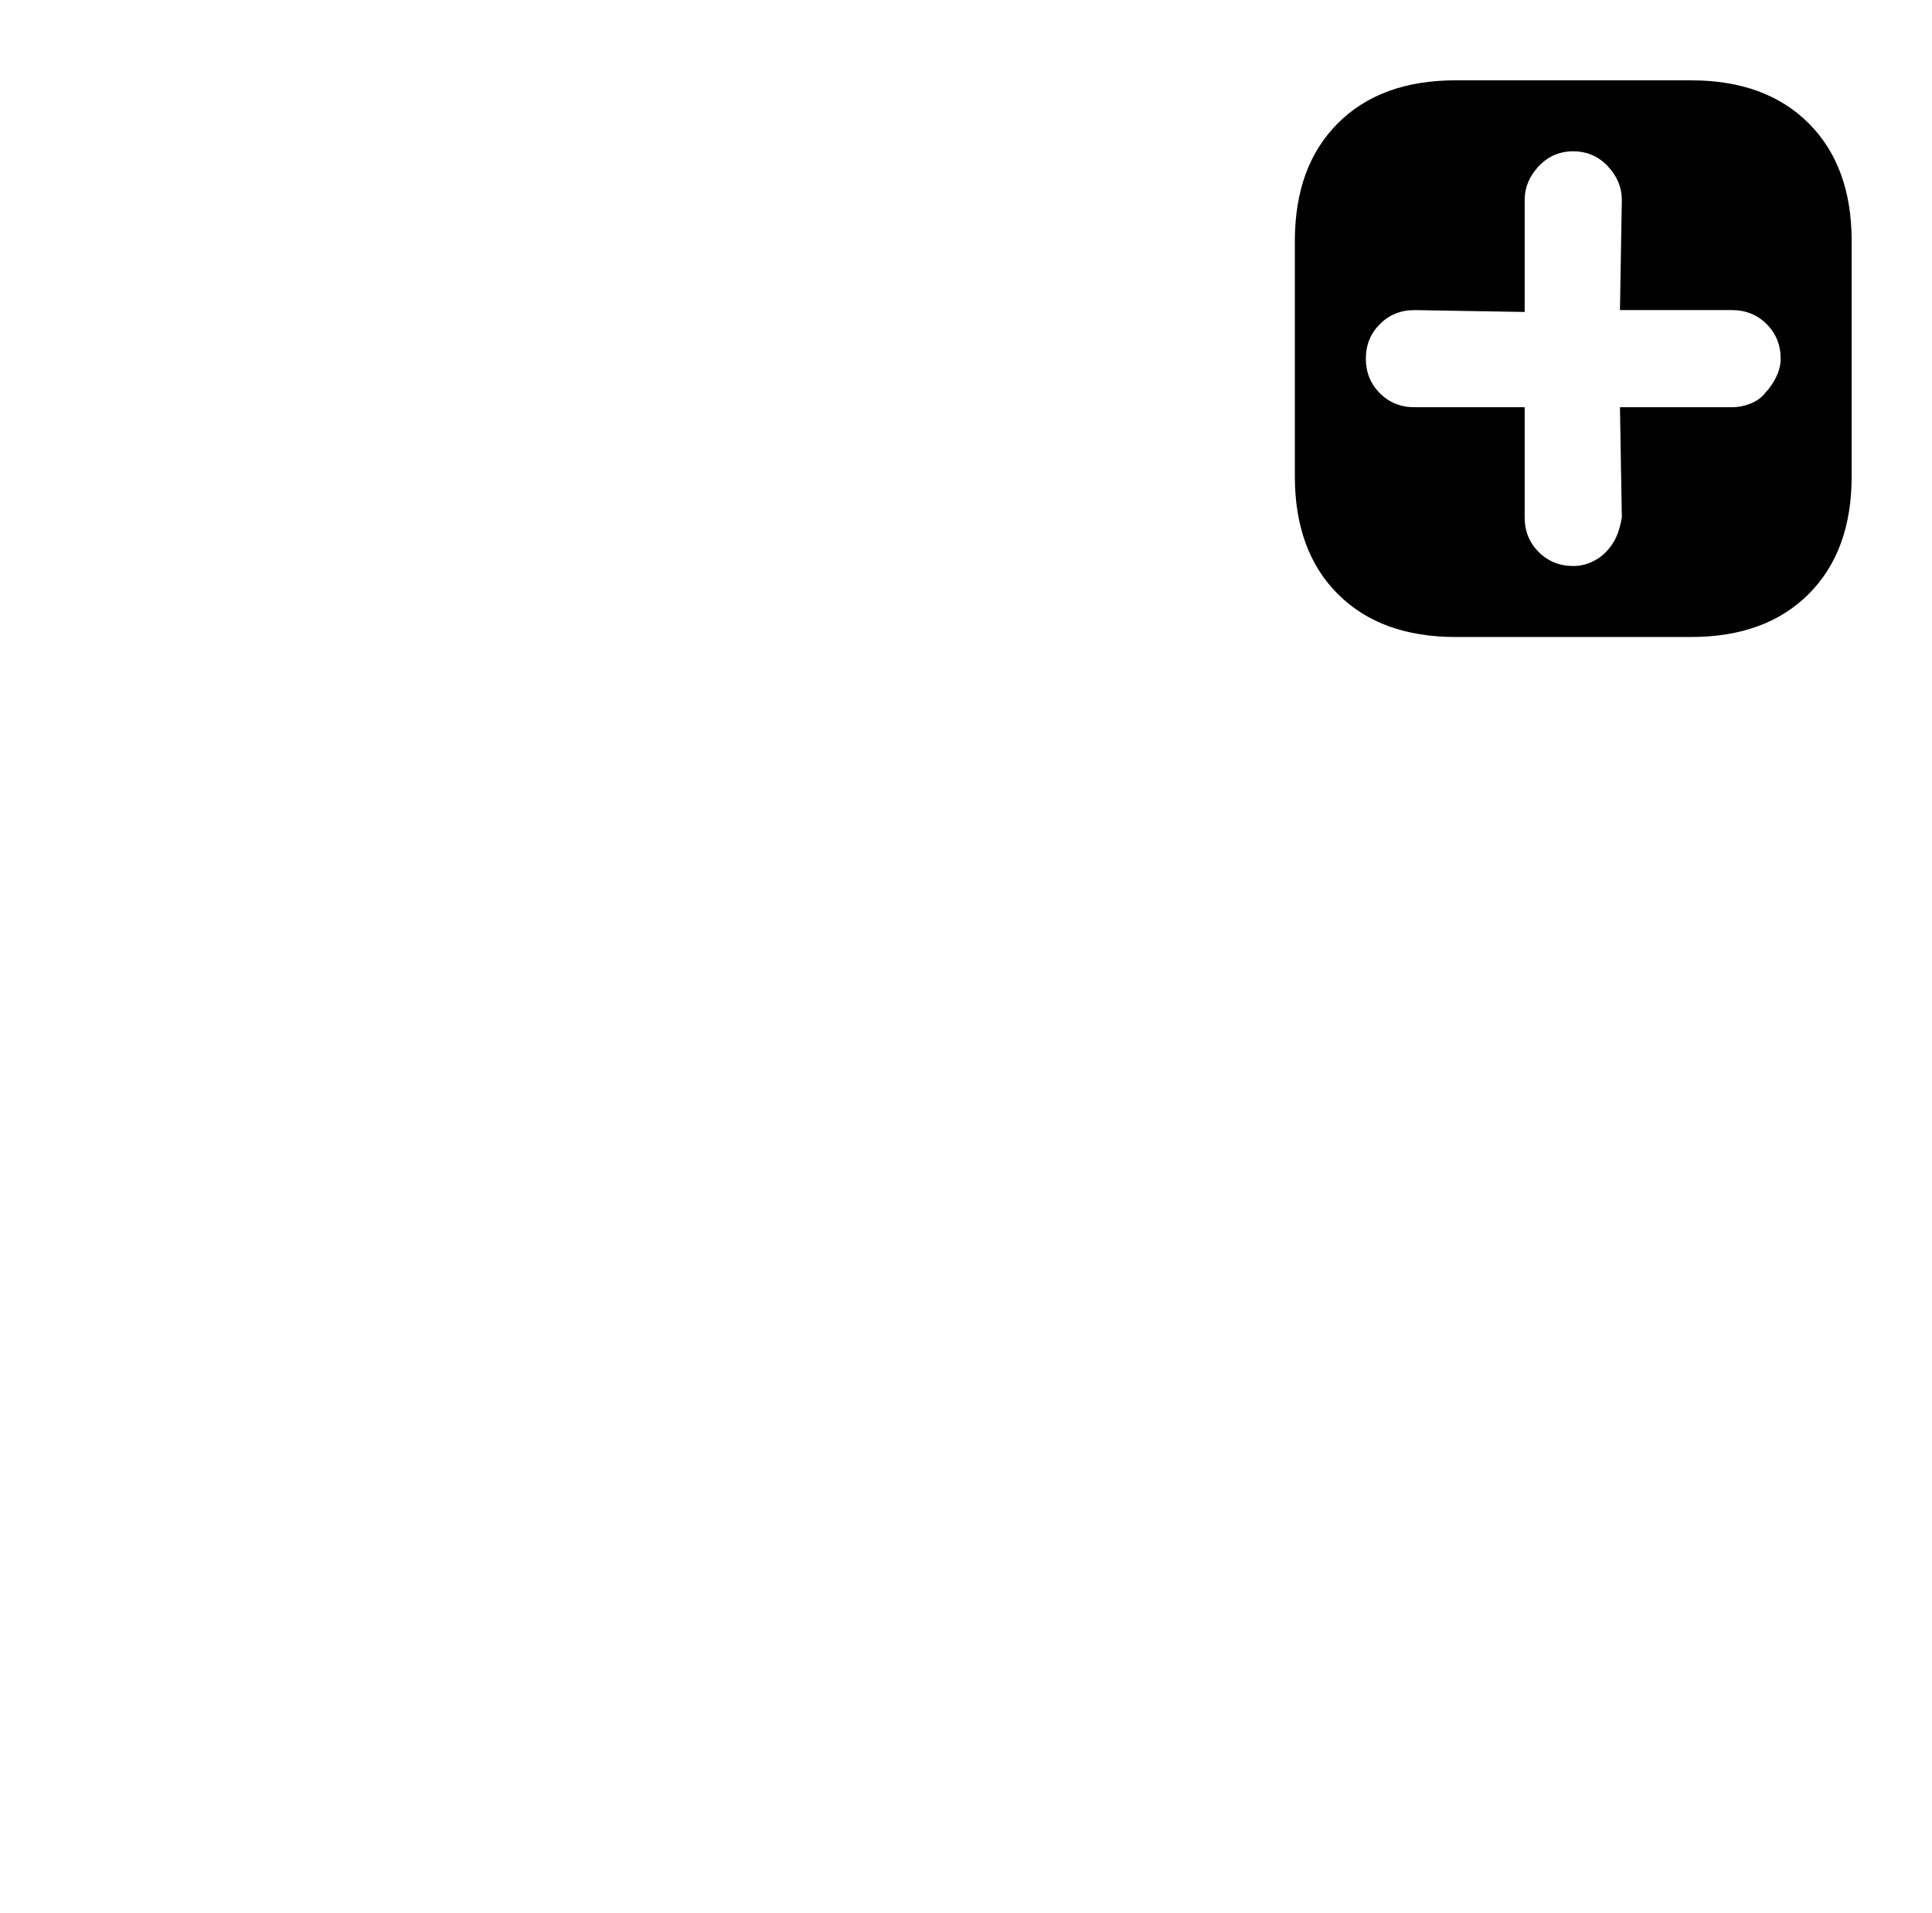 <?xml version="1.0" standalone="no"?>
<!DOCTYPE svg PUBLIC "-//W3C//DTD SVG 1.1//EN" "http://www.w3.org/Graphics/SVG/1.1/DTD/svg11.dtd" >
<svg xmlns="http://www.w3.org/2000/svg" xmlns:xlink="http://www.w3.org/1999/xlink" version="1.1" viewBox="-10 0 1034 1024">
   <path fill="currentColor"
d="M895 43h-126q-40 0 -63 23t-23 63v126q0 40 23 63t63 23h126q40 0 63 -23t23 -63v-126q0 -40 -23 -63t-63 -23v0zM935 210q-3 4 -8 6t-10 2h-60l1 59q-1 6 -3 10.5t-6 8.5q-3 3 -7.5 5t-9.5 2q-11 0 -18.5 -7.5t-7.5 -18.5v-59h-59q-11 0 -18.5 -7.5t-7.5 -18.5
t7.5 -18.5t18.5 -7.5l59 1v-60q0 -10 7.5 -18t18.5 -8t18.5 8t7.5 18l-1 59h60q11 0 18.5 7.5t7.5 18.5q0 5 -2.5 10t-5.5 8v0z" />
</svg>
